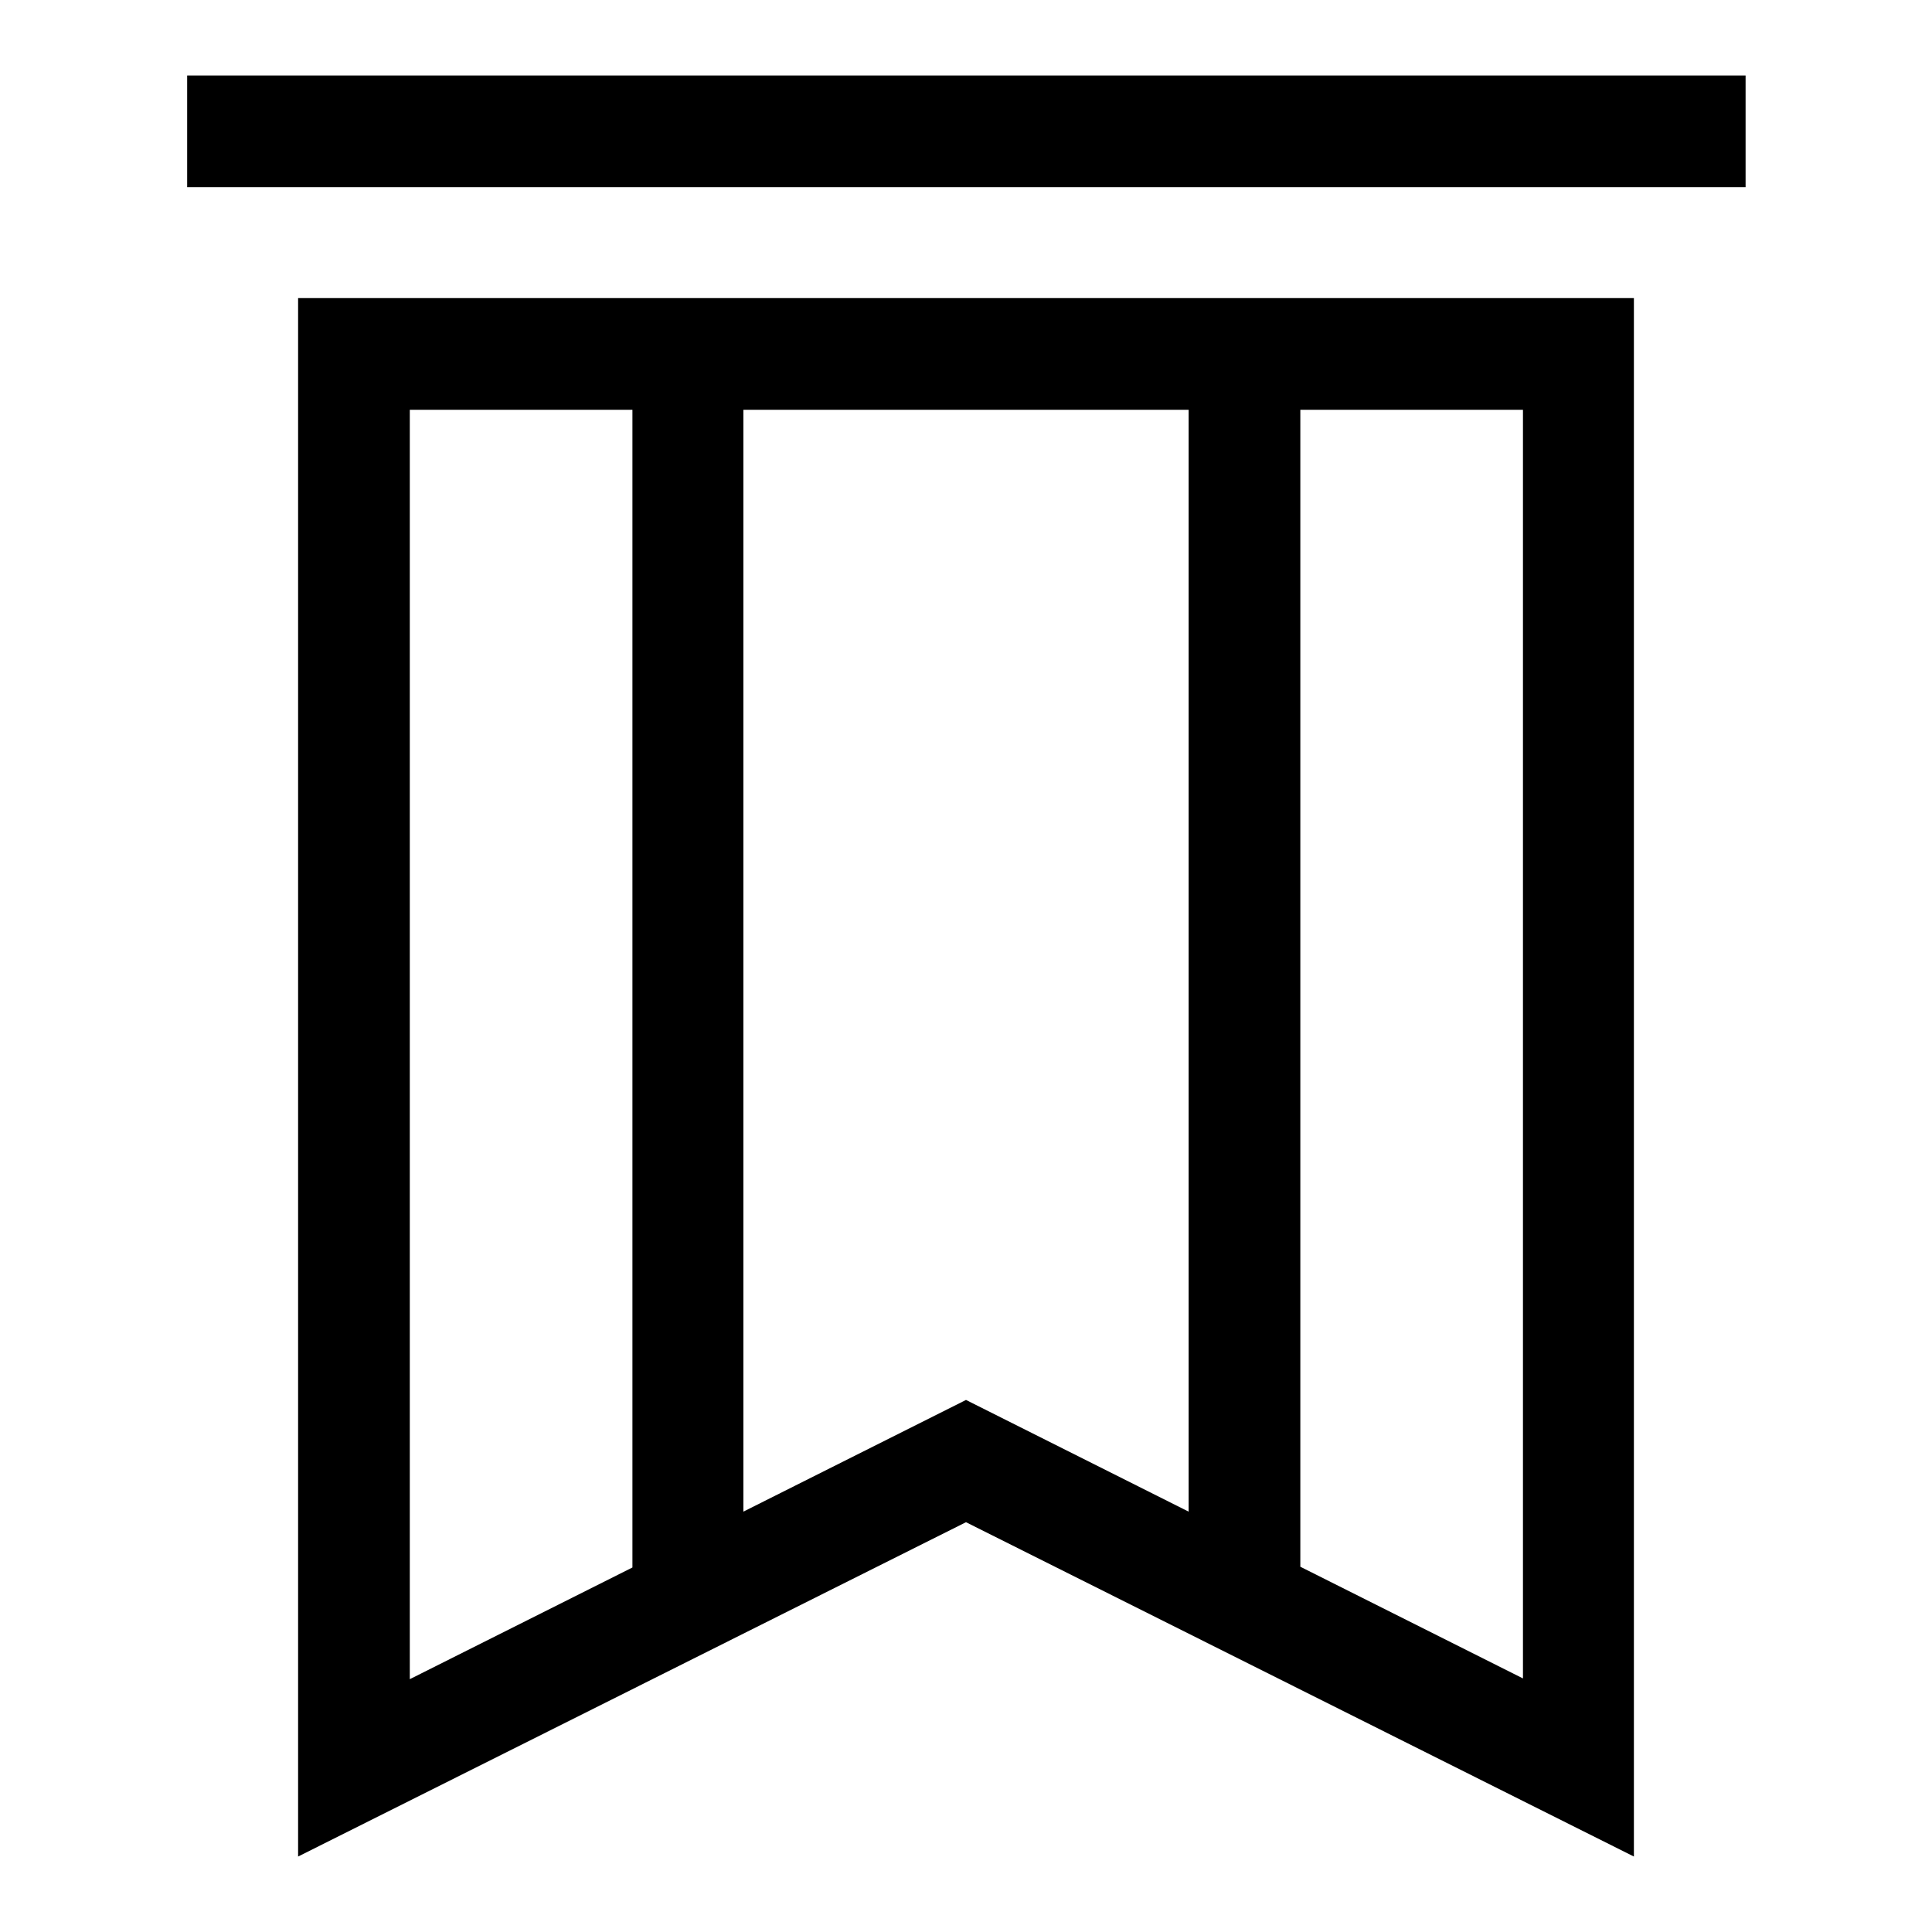 <?xml version="1.0" encoding="utf-8"?>
<!-- Svg Vector Icons : http://www.onlinewebfonts.com/icon -->
<!DOCTYPE svg PUBLIC "-//W3C//DTD SVG 1.1//EN" "http://www.w3.org/Graphics/SVG/1.1/DTD/svg11.dtd">
<svg version="1.1" xmlns="http://www.w3.org/2000/svg" xmlns:xlink="http://www.w3.org/1999/xlink" x="0px" y="0px" viewBox="0 0 256 256" enable-background="new 0 0 256 256" xml:space="preserve">
<g> <path fill="#000000" d="M39.5,246l88.5-44.3l88.5,44.3V39.5h-177V246L39.5,246z M201.8,54.3v168.1l-29.5-14.8V54.3H201.8z  M157.5,54.3v146L128,185.5l-29.5,14.8v-146H157.5z M54.3,54.3h29.5v153.4l-29.5,14.8V54.3z M24.8,10h206.5v14.8H24.8V10z"/></g>
</svg>